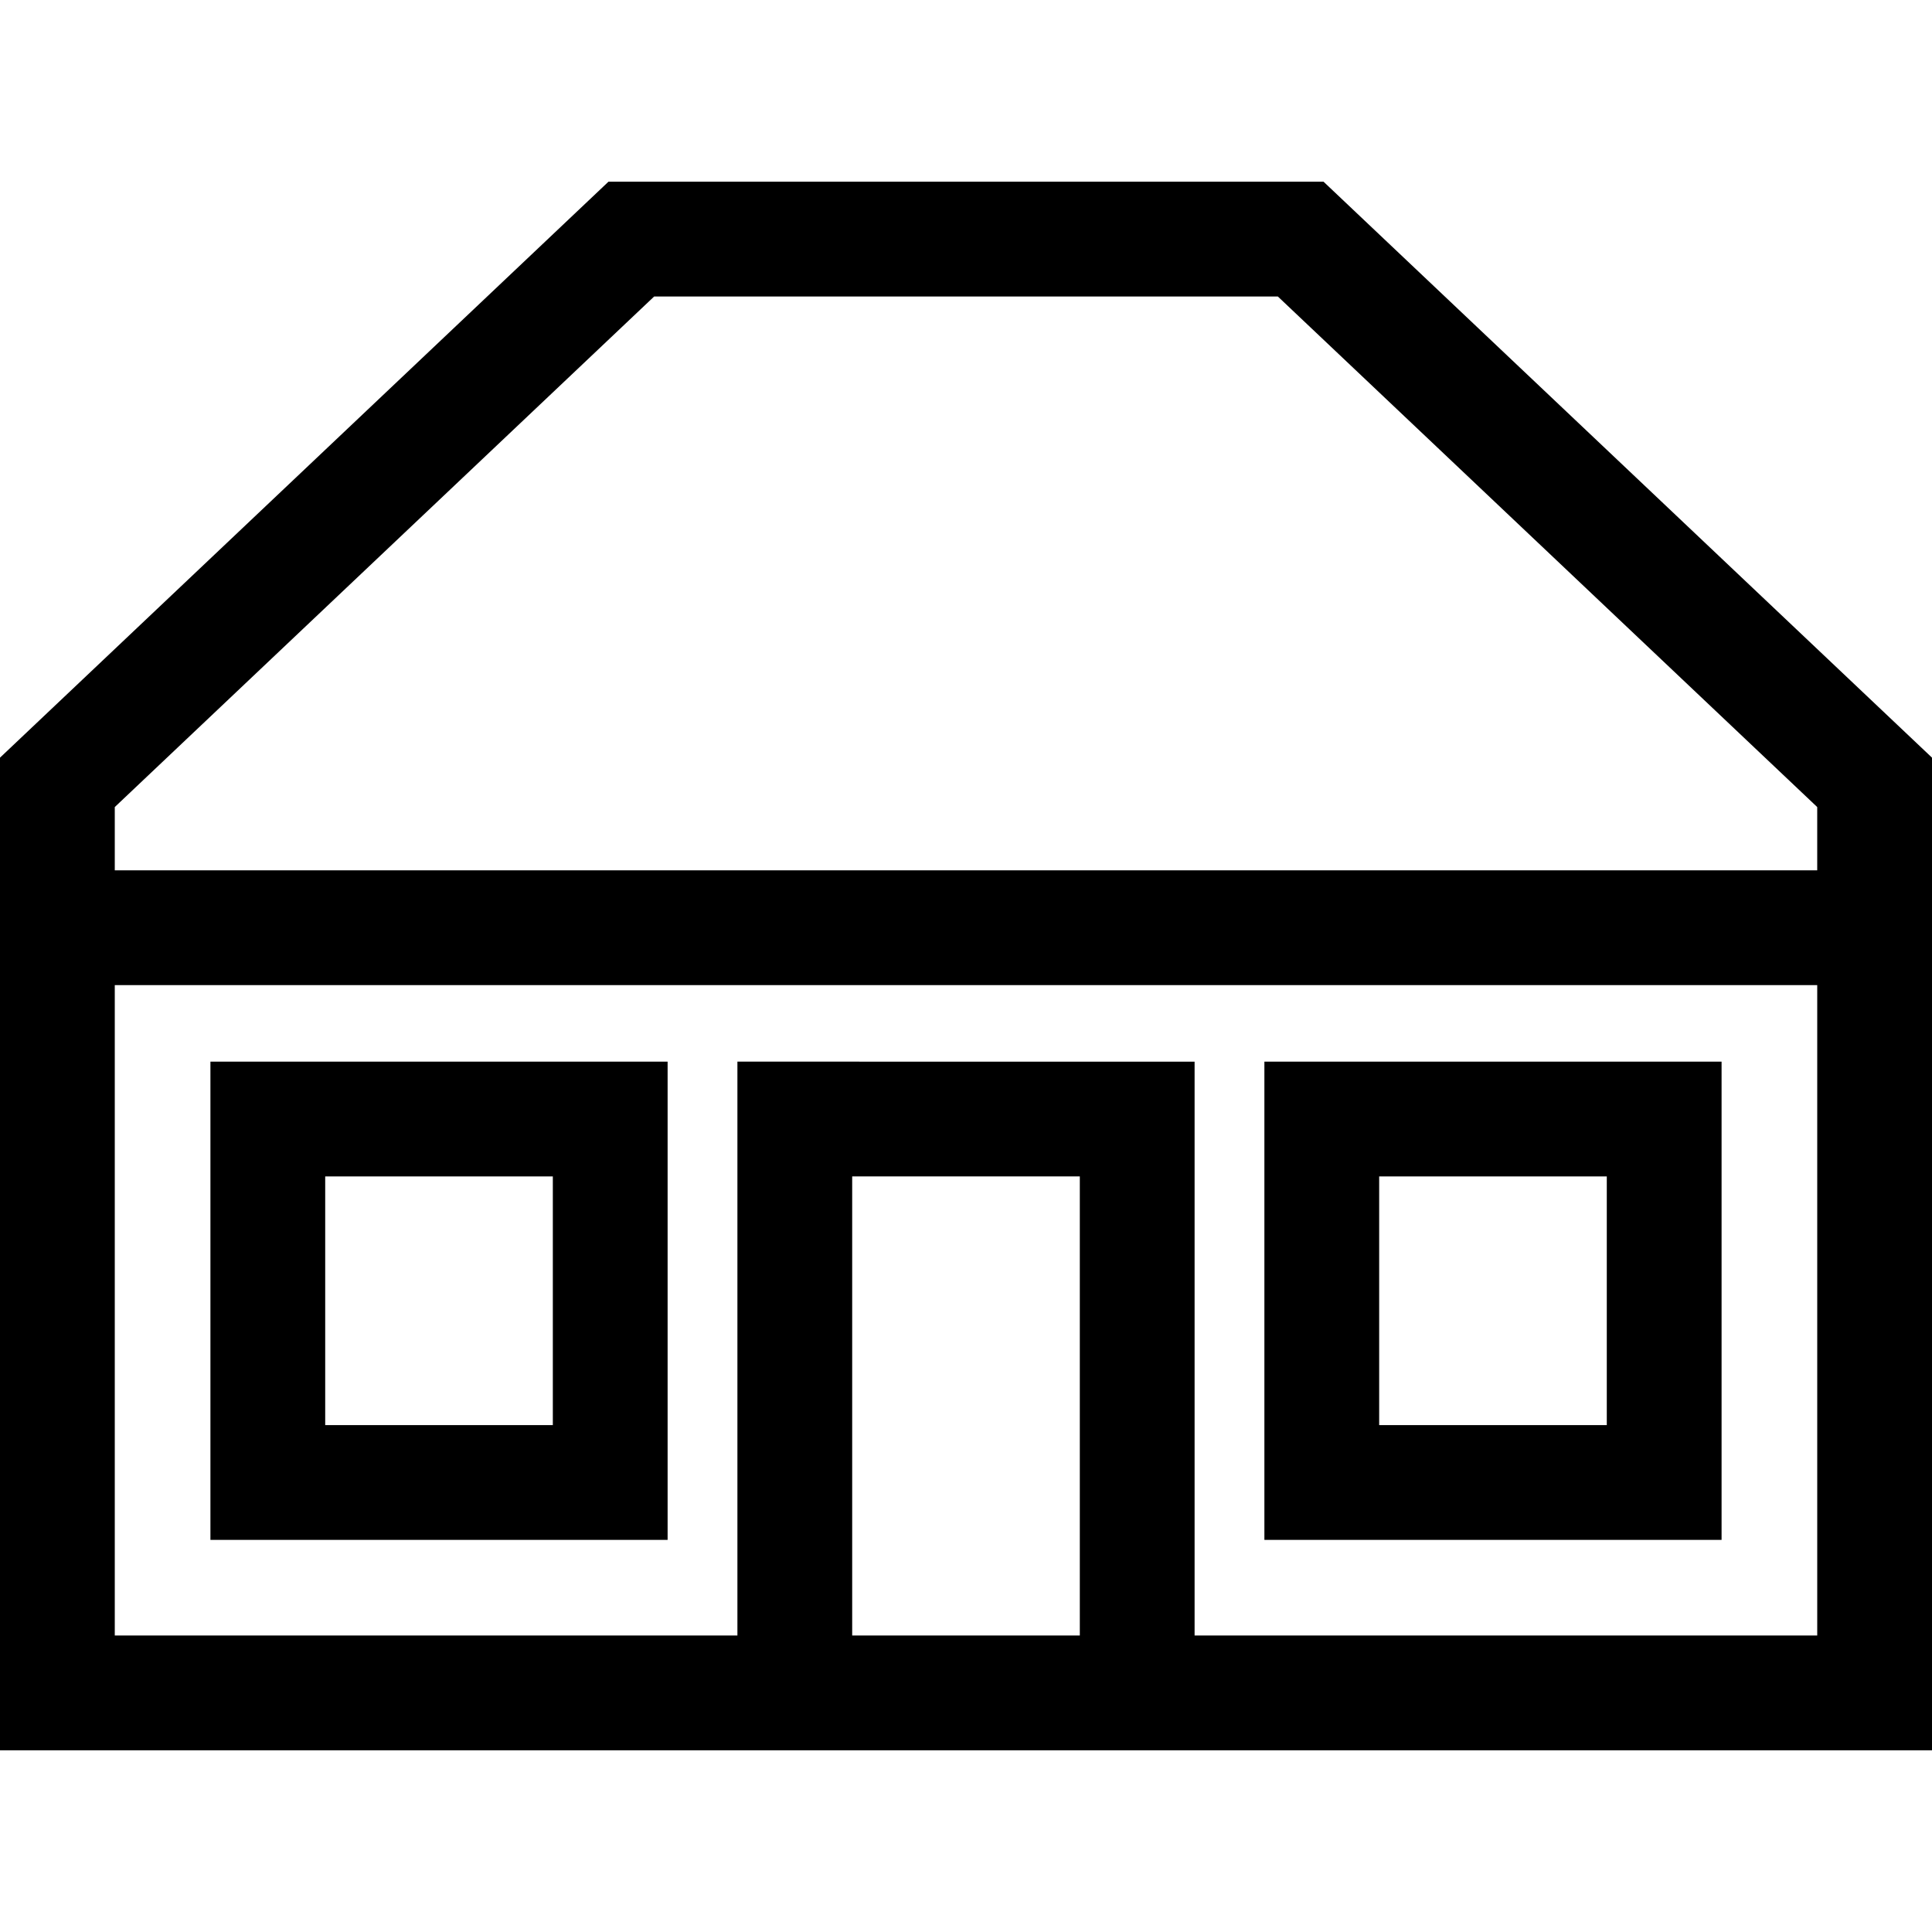 <?xml version="1.0" encoding="iso-8859-1"?>
<!-- Generator: Adobe Illustrator 19.0.0, SVG Export Plug-In . SVG Version: 6.00 Build 0)  -->
<svg version="1.1" id="Layer_1" xmlns="http://www.w3.org/2000/svg" xmlns:xlink="http://www.w3.org/1999/xlink" x="0px" y="0px"
	 viewBox="0 0 511.999 511.999" style="enable-background:new 0 0 511.999 511.999;" xml:space="preserve">
<g>
	<g>
		<path d="M55.765,281.347v126.738h121.158V281.347H55.765z M146.506,377.668H86.182v-65.904h60.323V377.668z"/>
	</g>
</g>
<g>
	<g>
		<path d="M335.076,408.085h121.158V281.347H335.076V408.085z M365.493,311.764h60.323v65.904h-60.323V311.764z"/>
	</g>
</g>
<g>
	<g>
		<path d="M350.752,48.154H161.247L0,200.787v29.865v30.417v202.776h195.421h121.158h195.421V261.069v-30.417v-29.865
			L350.752,48.154z M30.417,213.877L173.36,78.571h165.279l142.943,135.306v16.774H30.417V213.877z M286.161,433.428h-60.323v-0.001
			V311.764h60.323V433.428z M481.583,433.427H316.579v-152.08H195.421v152.081H30.417V261.069h451.166V433.427z"/>
	</g>
</g>
<g>
</g>
<g>
</g>
<g>
</g>
<g>
</g>
<g>
</g>
<g>
</g>
<g>
</g>
<g>
</g>
<g>
</g>
<g>
</g>
<g>
</g>
<g>
</g>
<g>
</g>
<g>
</g>
<g>
</g>
</svg>
